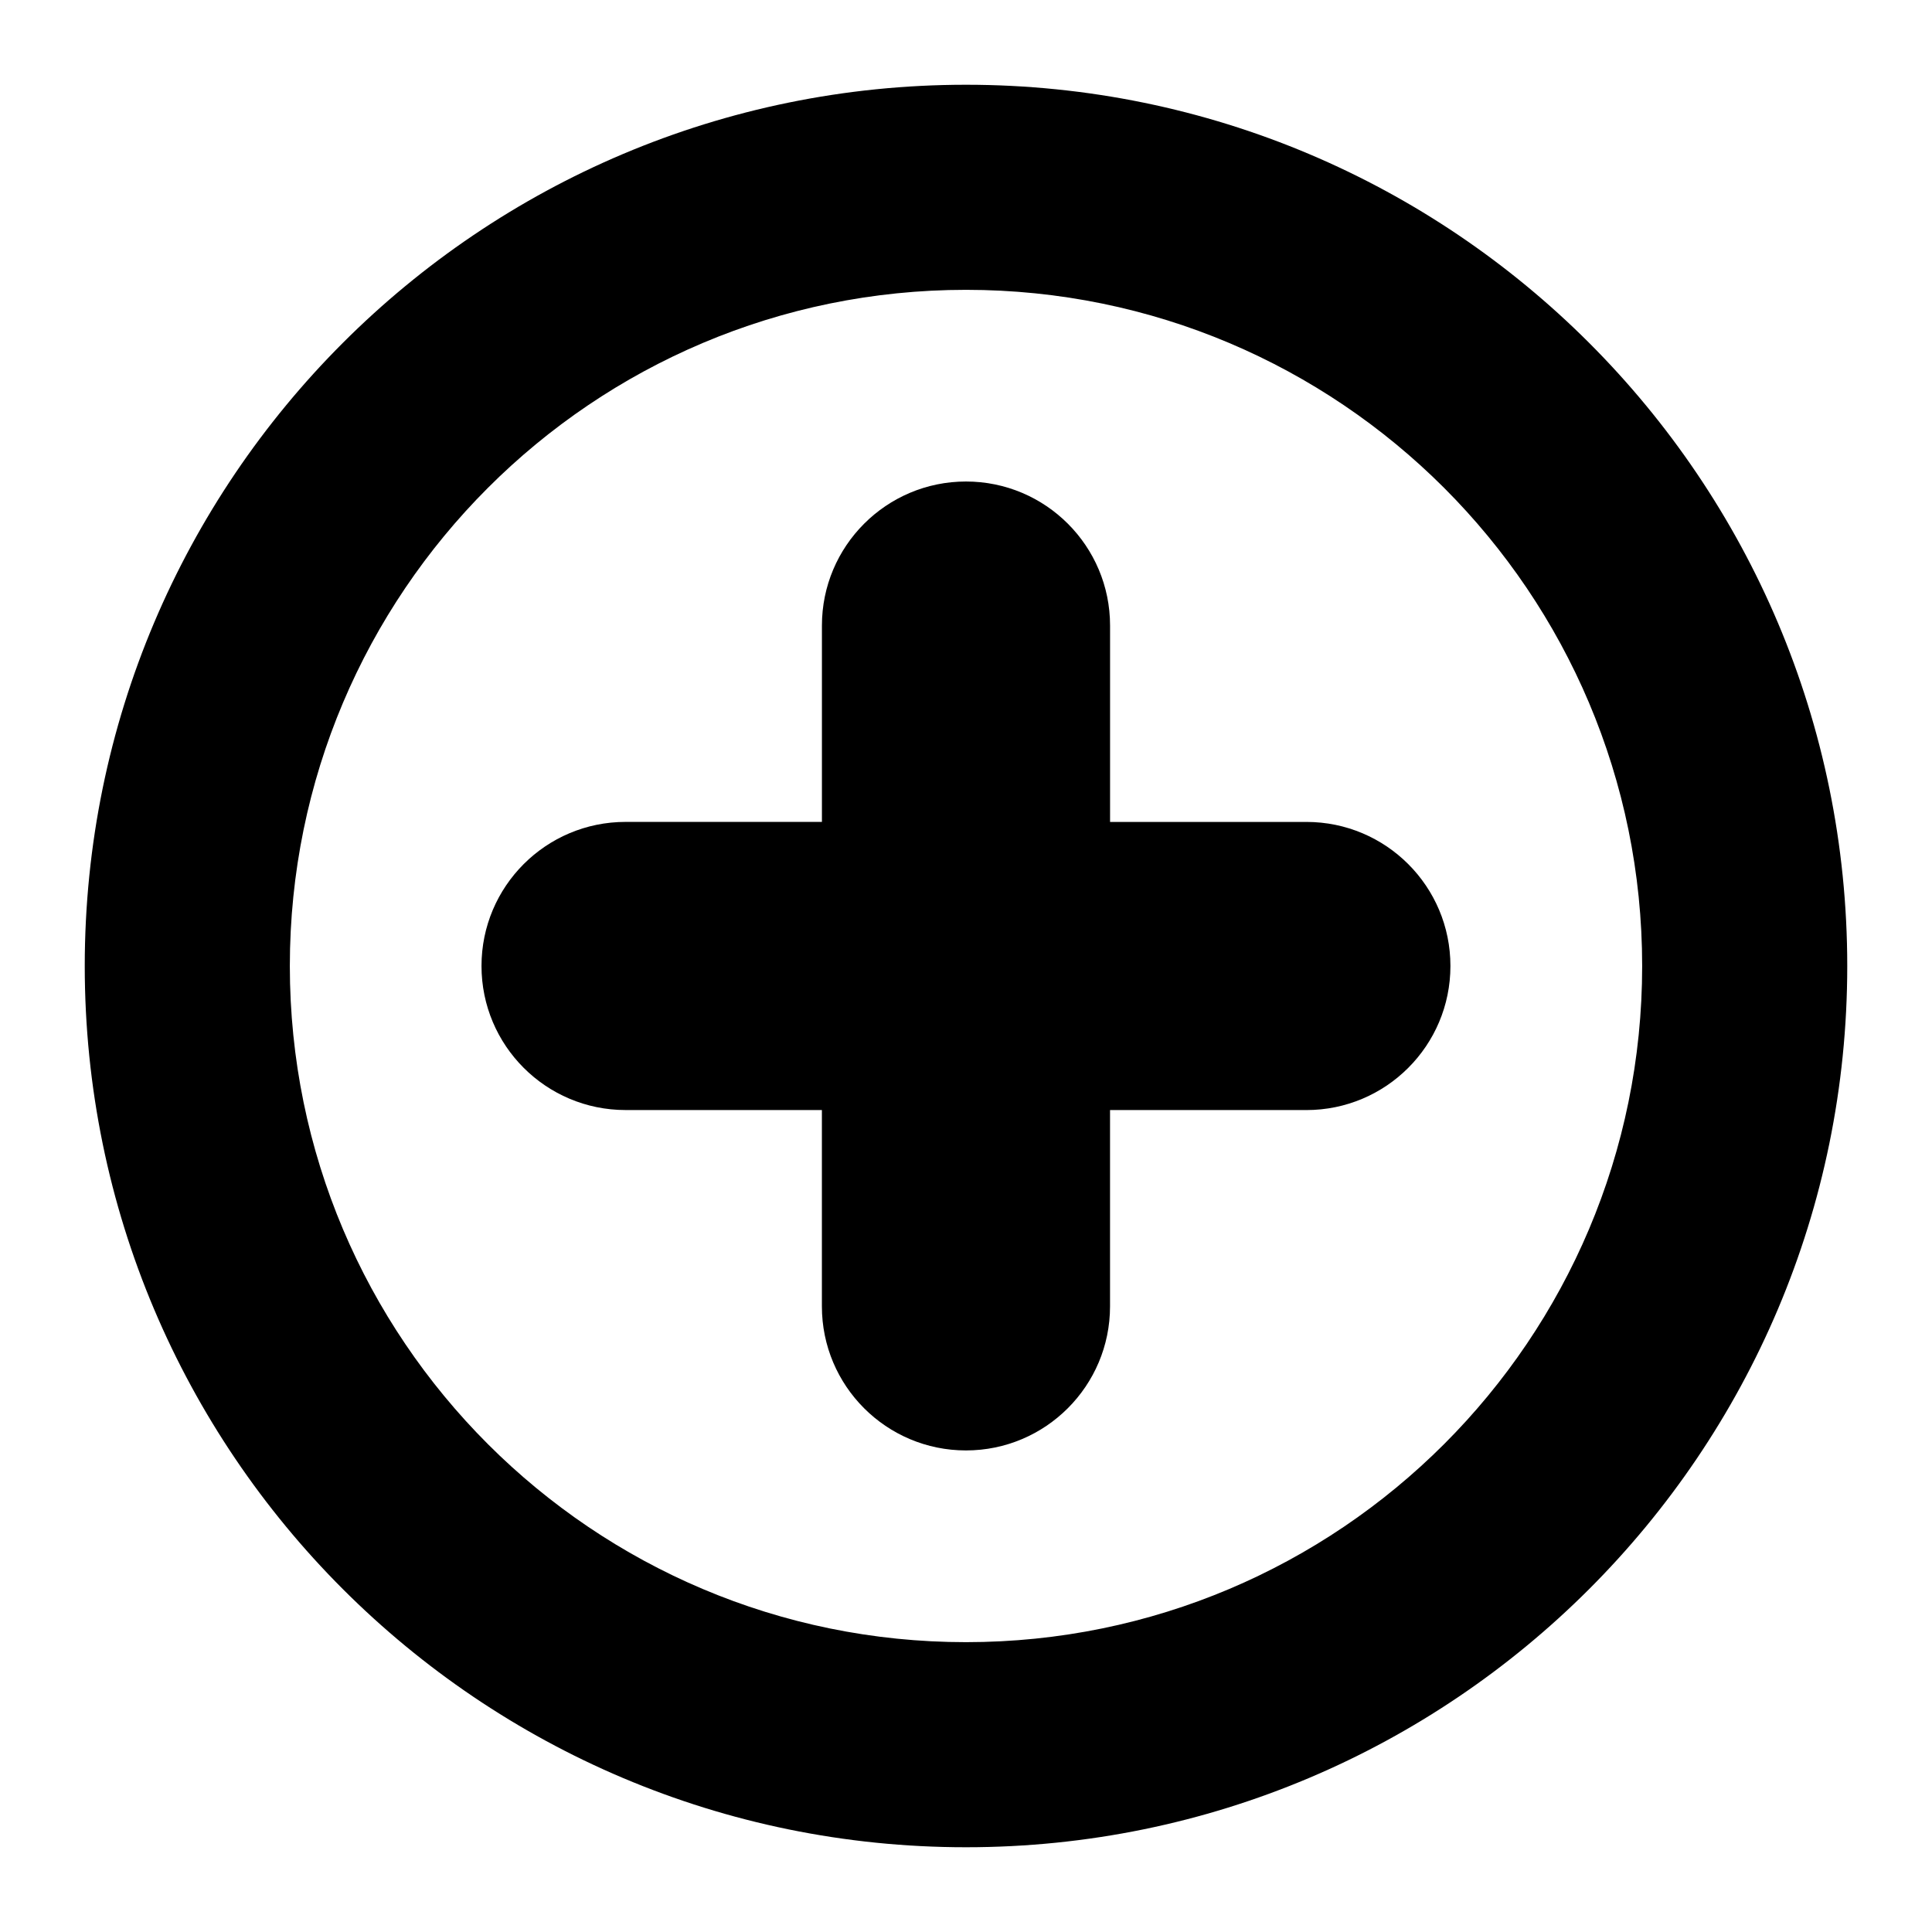 <?xml version="1.0" encoding="UTF-8"?>
<!-- The Best Svg Icon site in the world: iconSvg.co, Visit us! https://iconsvg.co -->
<svg fill="#000000" width="800px" height="800px" version="1.1" viewBox="144 144 512 512" xmlns="http://www.w3.org/2000/svg">
 <g>
  <path d="m400 166.46c-128.98 0-233.54 104.56-233.54 233.54 0 128.97 104.56 233.54 233.54 233.54 128.97 0 233.54-104.57 233.54-233.54 0-128.98-104.57-233.54-233.54-233.54zm0 412.73c-98.961 0-179.19-80.23-179.19-179.19 0-98.961 80.23-179.19 179.19-179.19 98.957 0 179.19 80.23 179.19 179.19 0 98.957-80.23 179.19-179.19 179.19z"/>
  <path d="m490.21 361.82h-52.031v-52.035c0-21.09-17.098-38.18-38.18-38.18s-38.18 17.098-38.18 38.18v52.027h-52.035c-21.09 0-38.18 17.09-38.18 38.18 0 21.09 17.098 38.18 38.18 38.18h52.027v52.027c0 21.09 17.098 38.18 38.18 38.18 21.082 0 38.18-17.098 38.18-38.18v-52.02h52.027c21.09 0 38.18-17.09 38.18-38.18 0.012-21.09-17.086-38.18-38.168-38.18z"/>
 </g>
</svg>